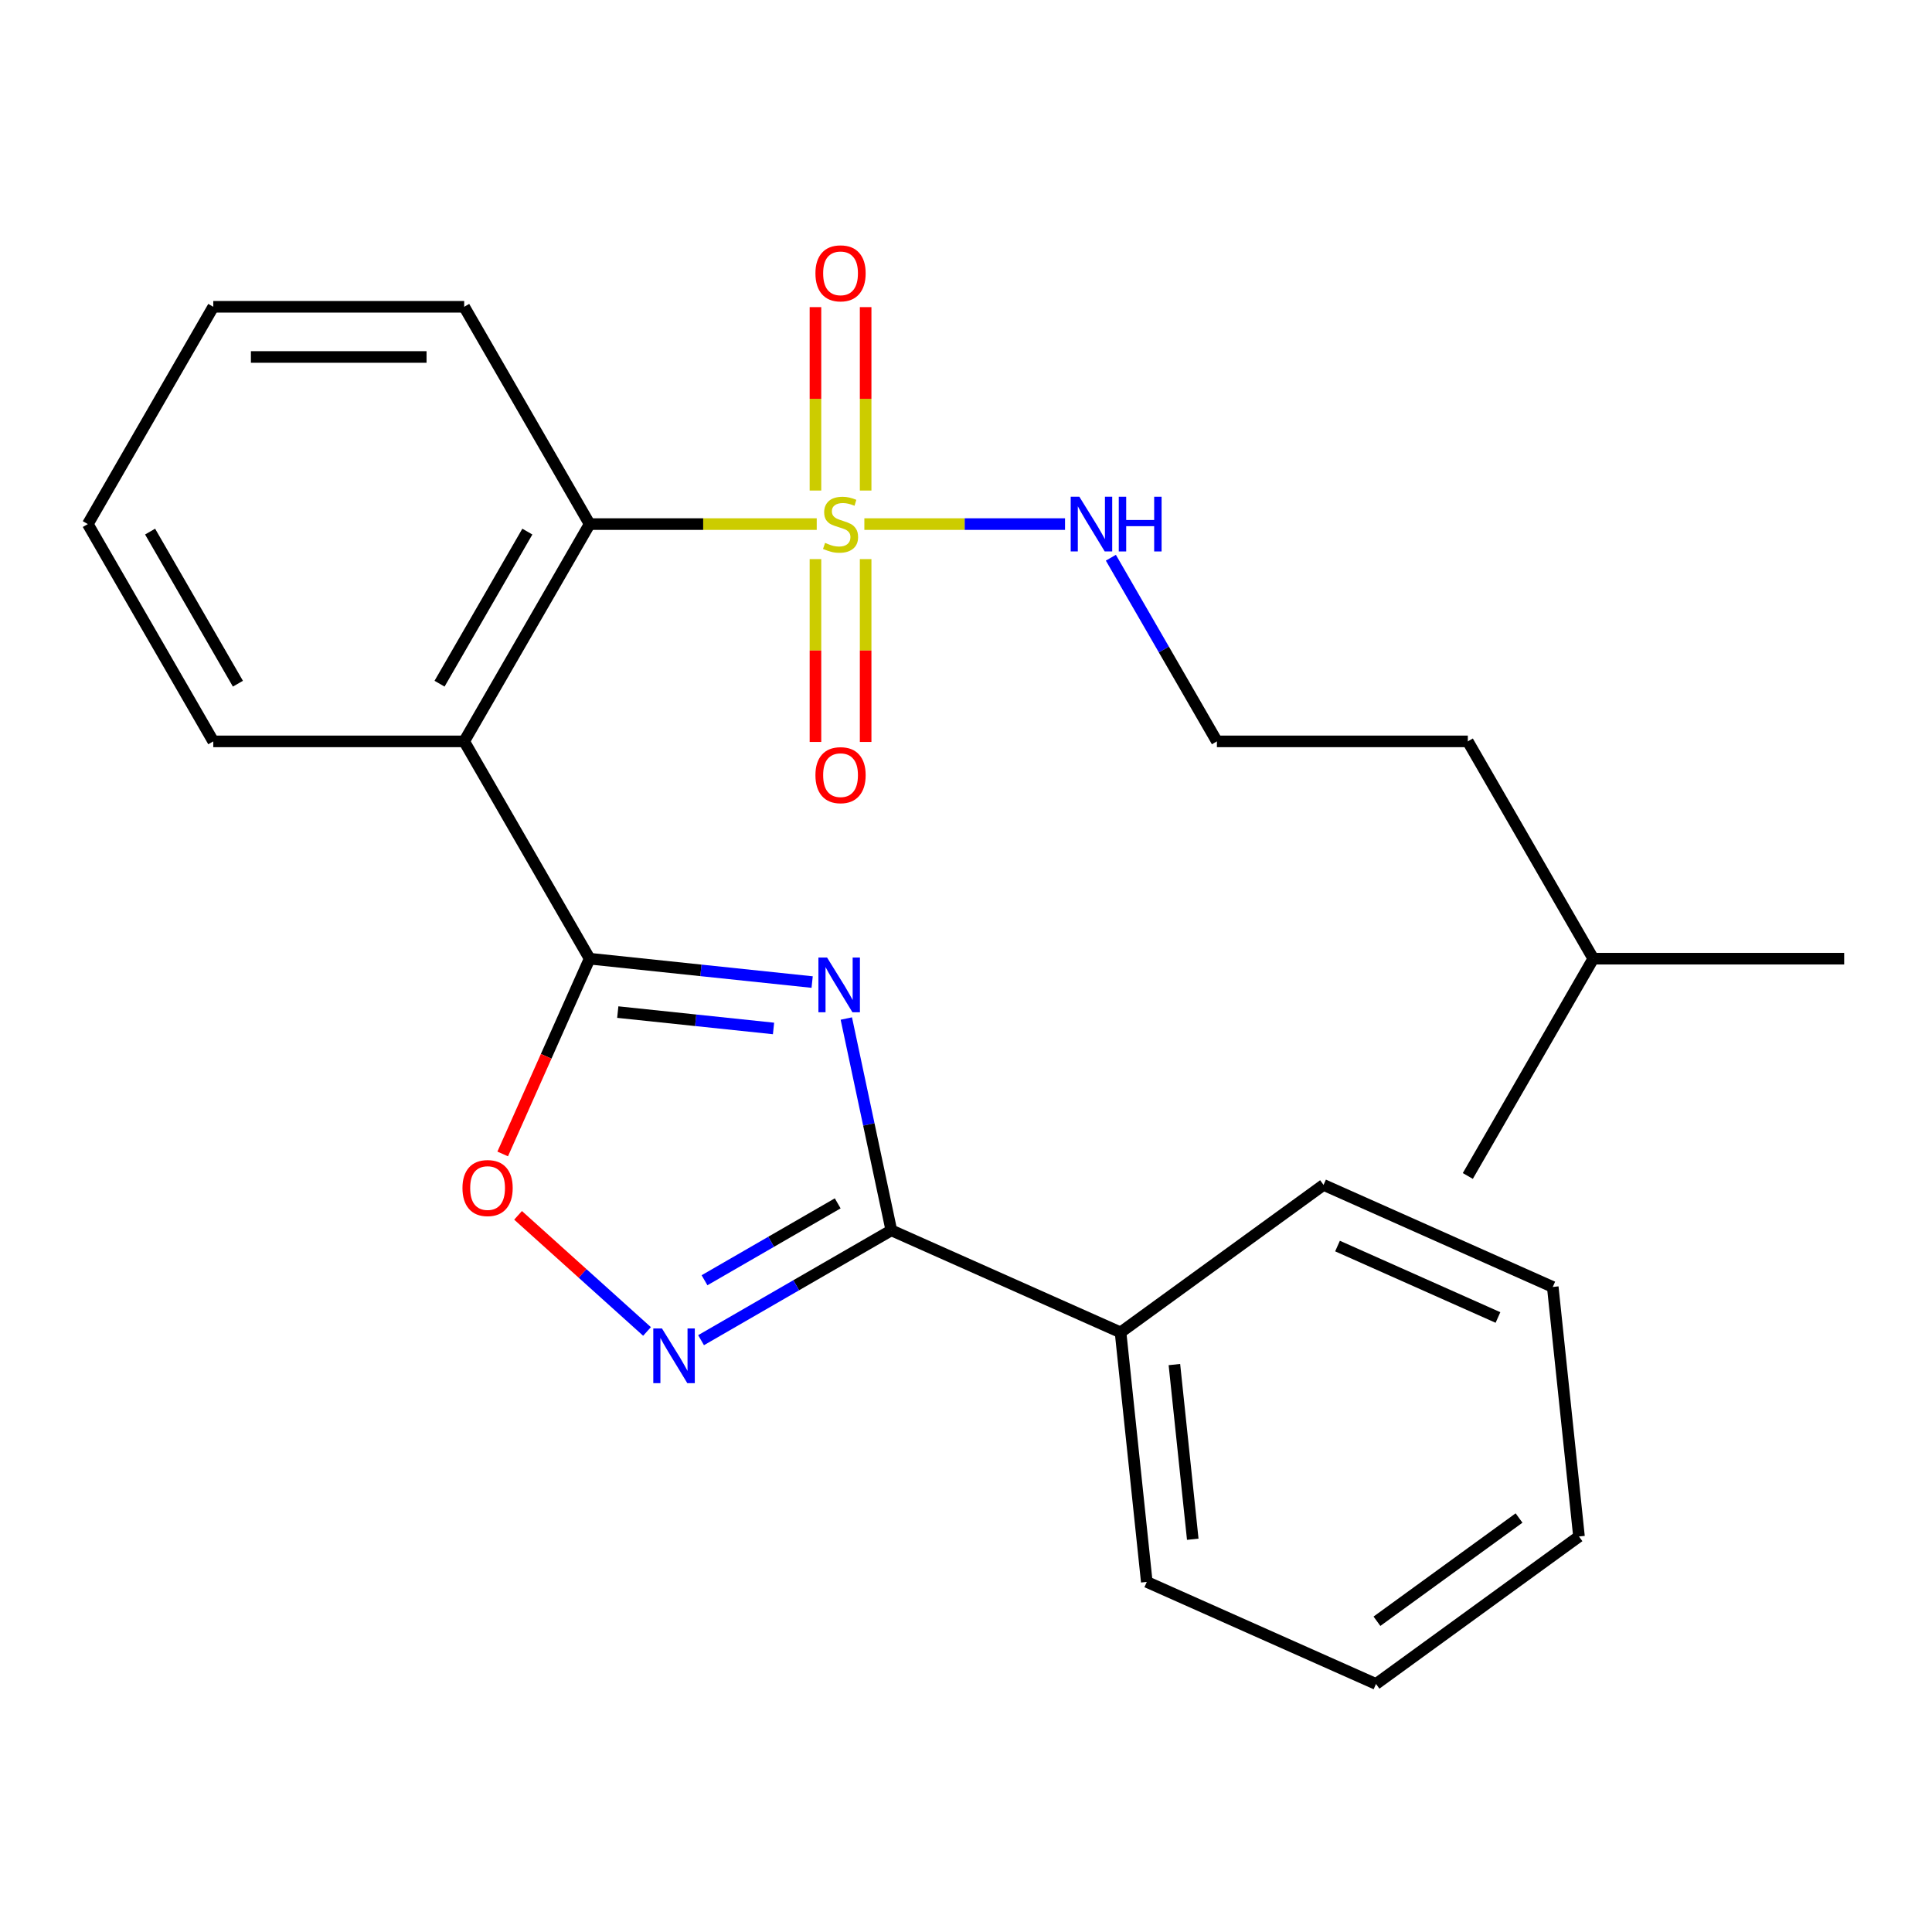 <?xml version='1.0' encoding='iso-8859-1'?>
<svg version='1.1' baseProfile='full'
              xmlns='http://www.w3.org/2000/svg'
                      xmlns:rdkit='http://www.rdkit.org/xml'
                      xmlns:xlink='http://www.w3.org/1999/xlink'
                  xml:space='preserve'
width='1000px' height='1000px' viewBox='0 0 1000 1000'>
<!-- END OF HEADER -->
<rect style='opacity:1.0;fill:#FFFFFF;stroke:none' width='1000' height='1000' x='0' y='0'> </rect>
<path class='bond-1' d='M 420.367,508.314 L 362.781,502.262' style='fill:none;fill-rule:evenodd;stroke:#0000FF;stroke-width:6px;stroke-linecap:butt;stroke-linejoin:miter;stroke-opacity:1' />
<path class='bond-1' d='M 362.781,502.262 L 305.195,496.209' style='fill:none;fill-rule:evenodd;stroke:#000000;stroke-width:6px;stroke-linecap:butt;stroke-linejoin:miter;stroke-opacity:1' />
<path class='bond-1' d='M 400.376,532.33 L 360.066,528.093' style='fill:none;fill-rule:evenodd;stroke:#0000FF;stroke-width:6px;stroke-linecap:butt;stroke-linejoin:miter;stroke-opacity:1' />
<path class='bond-1' d='M 360.066,528.093 L 319.756,523.857' style='fill:none;fill-rule:evenodd;stroke:#000000;stroke-width:6px;stroke-linecap:butt;stroke-linejoin:miter;stroke-opacity:1' />
<path class='bond-2' d='M 438.053,527.191 L 449.704,582.004' style='fill:none;fill-rule:evenodd;stroke:#0000FF;stroke-width:6px;stroke-linecap:butt;stroke-linejoin:miter;stroke-opacity:1' />
<path class='bond-2' d='M 449.704,582.004 L 461.355,636.816' style='fill:none;fill-rule:evenodd;stroke:#000000;stroke-width:6px;stroke-linecap:butt;stroke-linejoin:miter;stroke-opacity:1' />
<path class='bond-0' d='M 422.738,271.267 L 363.966,271.267' style='fill:none;fill-rule:evenodd;stroke:#CCCC00;stroke-width:6px;stroke-linecap:butt;stroke-linejoin:miter;stroke-opacity:1' />
<path class='bond-0' d='M 363.966,271.267 L 305.195,271.267' style='fill:none;fill-rule:evenodd;stroke:#000000;stroke-width:6px;stroke-linecap:butt;stroke-linejoin:miter;stroke-opacity:1' />
<path class='bond-7' d='M 448.052,253.901 L 448.052,206.435' style='fill:none;fill-rule:evenodd;stroke:#CCCC00;stroke-width:6px;stroke-linecap:butt;stroke-linejoin:miter;stroke-opacity:1' />
<path class='bond-7' d='M 448.052,206.435 L 448.052,158.97' style='fill:none;fill-rule:evenodd;stroke:#FF0000;stroke-width:6px;stroke-linecap:butt;stroke-linejoin:miter;stroke-opacity:1' />
<path class='bond-7' d='M 422.078,253.901 L 422.078,206.435' style='fill:none;fill-rule:evenodd;stroke:#CCCC00;stroke-width:6px;stroke-linecap:butt;stroke-linejoin:miter;stroke-opacity:1' />
<path class='bond-7' d='M 422.078,206.435 L 422.078,158.97' style='fill:none;fill-rule:evenodd;stroke:#FF0000;stroke-width:6px;stroke-linecap:butt;stroke-linejoin:miter;stroke-opacity:1' />
<path class='bond-8' d='M 422.078,289.394 L 422.078,336.709' style='fill:none;fill-rule:evenodd;stroke:#CCCC00;stroke-width:6px;stroke-linecap:butt;stroke-linejoin:miter;stroke-opacity:1' />
<path class='bond-8' d='M 422.078,336.709 L 422.078,384.024' style='fill:none;fill-rule:evenodd;stroke:#FF0000;stroke-width:6px;stroke-linecap:butt;stroke-linejoin:miter;stroke-opacity:1' />
<path class='bond-8' d='M 448.052,289.394 L 448.052,336.709' style='fill:none;fill-rule:evenodd;stroke:#CCCC00;stroke-width:6px;stroke-linecap:butt;stroke-linejoin:miter;stroke-opacity:1' />
<path class='bond-8' d='M 448.052,336.709 L 448.052,384.024' style='fill:none;fill-rule:evenodd;stroke:#FF0000;stroke-width:6px;stroke-linecap:butt;stroke-linejoin:miter;stroke-opacity:1' />
<path class='bond-9' d='M 447.392,271.267 L 499.324,271.267' style='fill:none;fill-rule:evenodd;stroke:#CCCC00;stroke-width:6px;stroke-linecap:butt;stroke-linejoin:miter;stroke-opacity:1' />
<path class='bond-9' d='M 499.324,271.267 L 551.256,271.267' style='fill:none;fill-rule:evenodd;stroke:#0000FF;stroke-width:6px;stroke-linecap:butt;stroke-linejoin:miter;stroke-opacity:1' />
<path class='bond-3' d='M 305.195,496.209 L 240.26,383.738' style='fill:none;fill-rule:evenodd;stroke:#000000;stroke-width:6px;stroke-linecap:butt;stroke-linejoin:miter;stroke-opacity:1' />
<path class='bond-6' d='M 305.195,496.209 L 282.694,546.747' style='fill:none;fill-rule:evenodd;stroke:#000000;stroke-width:6px;stroke-linecap:butt;stroke-linejoin:miter;stroke-opacity:1' />
<path class='bond-6' d='M 282.694,546.747 L 260.193,597.285' style='fill:none;fill-rule:evenodd;stroke:#FF0000;stroke-width:6px;stroke-linecap:butt;stroke-linejoin:miter;stroke-opacity:1' />
<path class='bond-4' d='M 461.355,636.816 L 412.113,665.246' style='fill:none;fill-rule:evenodd;stroke:#000000;stroke-width:6px;stroke-linecap:butt;stroke-linejoin:miter;stroke-opacity:1' />
<path class='bond-4' d='M 412.113,665.246 L 362.871,693.676' style='fill:none;fill-rule:evenodd;stroke:#0000FF;stroke-width:6px;stroke-linecap:butt;stroke-linejoin:miter;stroke-opacity:1' />
<path class='bond-4' d='M 433.595,622.851 L 399.126,642.752' style='fill:none;fill-rule:evenodd;stroke:#000000;stroke-width:6px;stroke-linecap:butt;stroke-linejoin:miter;stroke-opacity:1' />
<path class='bond-4' d='M 399.126,642.752 L 364.657,662.653' style='fill:none;fill-rule:evenodd;stroke:#0000FF;stroke-width:6px;stroke-linecap:butt;stroke-linejoin:miter;stroke-opacity:1' />
<path class='bond-10' d='M 461.355,636.816 L 579.997,689.639' style='fill:none;fill-rule:evenodd;stroke:#000000;stroke-width:6px;stroke-linecap:butt;stroke-linejoin:miter;stroke-opacity:1' />
<path class='bond-5' d='M 240.26,383.738 L 305.195,271.267' style='fill:none;fill-rule:evenodd;stroke:#000000;stroke-width:6px;stroke-linecap:butt;stroke-linejoin:miter;stroke-opacity:1' />
<path class='bond-5' d='M 227.506,353.881 L 272.96,275.151' style='fill:none;fill-rule:evenodd;stroke:#000000;stroke-width:6px;stroke-linecap:butt;stroke-linejoin:miter;stroke-opacity:1' />
<path class='bond-11' d='M 240.26,383.738 L 110.39,383.738' style='fill:none;fill-rule:evenodd;stroke:#000000;stroke-width:6px;stroke-linecap:butt;stroke-linejoin:miter;stroke-opacity:1' />
<path class='bond-25' d='M 334.897,689.158 L 301.523,659.107' style='fill:none;fill-rule:evenodd;stroke:#0000FF;stroke-width:6px;stroke-linecap:butt;stroke-linejoin:miter;stroke-opacity:1' />
<path class='bond-25' d='M 301.523,659.107 L 268.148,629.056' style='fill:none;fill-rule:evenodd;stroke:#FF0000;stroke-width:6px;stroke-linecap:butt;stroke-linejoin:miter;stroke-opacity:1' />
<path class='bond-13' d='M 305.195,271.267 L 240.26,158.797' style='fill:none;fill-rule:evenodd;stroke:#000000;stroke-width:6px;stroke-linecap:butt;stroke-linejoin:miter;stroke-opacity:1' />
<path class='bond-12' d='M 574.985,288.674 L 602.427,336.206' style='fill:none;fill-rule:evenodd;stroke:#0000FF;stroke-width:6px;stroke-linecap:butt;stroke-linejoin:miter;stroke-opacity:1' />
<path class='bond-12' d='M 602.427,336.206 L 629.87,383.738' style='fill:none;fill-rule:evenodd;stroke:#000000;stroke-width:6px;stroke-linecap:butt;stroke-linejoin:miter;stroke-opacity:1' />
<path class='bond-14' d='M 579.997,689.639 L 593.572,818.798' style='fill:none;fill-rule:evenodd;stroke:#000000;stroke-width:6px;stroke-linecap:butt;stroke-linejoin:miter;stroke-opacity:1' />
<path class='bond-14' d='M 607.865,706.298 L 617.368,796.709' style='fill:none;fill-rule:evenodd;stroke:#000000;stroke-width:6px;stroke-linecap:butt;stroke-linejoin:miter;stroke-opacity:1' />
<path class='bond-15' d='M 579.997,689.639 L 685.064,613.304' style='fill:none;fill-rule:evenodd;stroke:#000000;stroke-width:6px;stroke-linecap:butt;stroke-linejoin:miter;stroke-opacity:1' />
<path class='bond-18' d='M 110.39,383.738 L 45.455,271.267' style='fill:none;fill-rule:evenodd;stroke:#000000;stroke-width:6px;stroke-linecap:butt;stroke-linejoin:miter;stroke-opacity:1' />
<path class='bond-18' d='M 123.144,353.881 L 77.689,275.151' style='fill:none;fill-rule:evenodd;stroke:#000000;stroke-width:6px;stroke-linecap:butt;stroke-linejoin:miter;stroke-opacity:1' />
<path class='bond-16' d='M 629.87,383.738 L 759.74,383.738' style='fill:none;fill-rule:evenodd;stroke:#000000;stroke-width:6px;stroke-linecap:butt;stroke-linejoin:miter;stroke-opacity:1' />
<path class='bond-27' d='M 240.26,158.797 L 110.39,158.797' style='fill:none;fill-rule:evenodd;stroke:#000000;stroke-width:6px;stroke-linecap:butt;stroke-linejoin:miter;stroke-opacity:1' />
<path class='bond-27' d='M 220.779,184.771 L 129.87,184.771' style='fill:none;fill-rule:evenodd;stroke:#000000;stroke-width:6px;stroke-linecap:butt;stroke-linejoin:miter;stroke-opacity:1' />
<path class='bond-22' d='M 593.572,818.798 L 712.215,871.621' style='fill:none;fill-rule:evenodd;stroke:#000000;stroke-width:6px;stroke-linecap:butt;stroke-linejoin:miter;stroke-opacity:1' />
<path class='bond-23' d='M 685.064,613.304 L 803.707,666.126' style='fill:none;fill-rule:evenodd;stroke:#000000;stroke-width:6px;stroke-linecap:butt;stroke-linejoin:miter;stroke-opacity:1' />
<path class='bond-23' d='M 692.296,644.955 L 775.346,681.931' style='fill:none;fill-rule:evenodd;stroke:#000000;stroke-width:6px;stroke-linecap:butt;stroke-linejoin:miter;stroke-opacity:1' />
<path class='bond-17' d='M 759.74,383.738 L 824.675,496.209' style='fill:none;fill-rule:evenodd;stroke:#000000;stroke-width:6px;stroke-linecap:butt;stroke-linejoin:miter;stroke-opacity:1' />
<path class='bond-20' d='M 824.675,496.209 L 954.545,496.209' style='fill:none;fill-rule:evenodd;stroke:#000000;stroke-width:6px;stroke-linecap:butt;stroke-linejoin:miter;stroke-opacity:1' />
<path class='bond-21' d='M 824.675,496.209 L 759.74,608.68' style='fill:none;fill-rule:evenodd;stroke:#000000;stroke-width:6px;stroke-linecap:butt;stroke-linejoin:miter;stroke-opacity:1' />
<path class='bond-19' d='M 45.455,271.267 L 110.39,158.797' style='fill:none;fill-rule:evenodd;stroke:#000000;stroke-width:6px;stroke-linecap:butt;stroke-linejoin:miter;stroke-opacity:1' />
<path class='bond-26' d='M 712.215,871.621 L 817.282,795.285' style='fill:none;fill-rule:evenodd;stroke:#000000;stroke-width:6px;stroke-linecap:butt;stroke-linejoin:miter;stroke-opacity:1' />
<path class='bond-26' d='M 712.708,839.157 L 786.255,785.722' style='fill:none;fill-rule:evenodd;stroke:#000000;stroke-width:6px;stroke-linecap:butt;stroke-linejoin:miter;stroke-opacity:1' />
<path class='bond-24' d='M 803.707,666.126 L 817.282,795.285' style='fill:none;fill-rule:evenodd;stroke:#000000;stroke-width:6px;stroke-linecap:butt;stroke-linejoin:miter;stroke-opacity:1' />
<path  class='atom-0' d='M 428.093 495.624
L 437.373 510.624
Q 438.293 512.104, 439.773 514.784
Q 441.253 517.464, 441.333 517.624
L 441.333 495.624
L 445.093 495.624
L 445.093 523.944
L 441.213 523.944
L 431.253 507.544
Q 430.093 505.624, 428.853 503.424
Q 427.653 501.224, 427.293 500.544
L 427.293 523.944
L 423.613 523.944
L 423.613 495.624
L 428.093 495.624
' fill='#0000FF'/>
<path  class='atom-1' d='M 427.065 280.987
Q 427.385 281.107, 428.705 281.667
Q 430.025 282.227, 431.465 282.587
Q 432.945 282.907, 434.385 282.907
Q 437.065 282.907, 438.625 281.627
Q 440.185 280.307, 440.185 278.027
Q 440.185 276.467, 439.385 275.507
Q 438.625 274.547, 437.425 274.027
Q 436.225 273.507, 434.225 272.907
Q 431.705 272.147, 430.185 271.427
Q 428.705 270.707, 427.625 269.187
Q 426.585 267.667, 426.585 265.107
Q 426.585 261.547, 428.985 259.347
Q 431.425 257.147, 436.225 257.147
Q 439.505 257.147, 443.225 258.707
L 442.305 261.787
Q 438.905 260.387, 436.345 260.387
Q 433.585 260.387, 432.065 261.547
Q 430.545 262.667, 430.585 264.627
Q 430.585 266.147, 431.345 267.067
Q 432.145 267.987, 433.265 268.507
Q 434.425 269.027, 436.345 269.627
Q 438.905 270.427, 440.425 271.227
Q 441.945 272.027, 443.025 273.667
Q 444.145 275.267, 444.145 278.027
Q 444.145 281.947, 441.505 284.067
Q 438.905 286.147, 434.545 286.147
Q 432.025 286.147, 430.105 285.587
Q 428.225 285.067, 425.985 284.147
L 427.065 280.987
' fill='#CCCC00'/>
<path  class='atom-5' d='M 342.624 687.591
L 351.904 702.591
Q 352.824 704.071, 354.304 706.751
Q 355.784 709.431, 355.864 709.591
L 355.864 687.591
L 359.624 687.591
L 359.624 715.911
L 355.744 715.911
L 345.784 699.511
Q 344.624 697.591, 343.384 695.391
Q 342.184 693.191, 341.824 692.511
L 341.824 715.911
L 338.144 715.911
L 338.144 687.591
L 342.624 687.591
' fill='#0000FF'/>
<path  class='atom-7' d='M 239.372 614.931
Q 239.372 608.131, 242.732 604.331
Q 246.092 600.531, 252.372 600.531
Q 258.652 600.531, 262.012 604.331
Q 265.372 608.131, 265.372 614.931
Q 265.372 621.811, 261.972 625.731
Q 258.572 629.611, 252.372 629.611
Q 246.132 629.611, 242.732 625.731
Q 239.372 621.851, 239.372 614.931
M 252.372 626.411
Q 256.692 626.411, 259.012 623.531
Q 261.372 620.611, 261.372 614.931
Q 261.372 609.371, 259.012 606.571
Q 256.692 603.731, 252.372 603.731
Q 248.052 603.731, 245.692 606.531
Q 243.372 609.331, 243.372 614.931
Q 243.372 620.651, 245.692 623.531
Q 248.052 626.411, 252.372 626.411
' fill='#FF0000'/>
<path  class='atom-8' d='M 422.065 141.477
Q 422.065 134.677, 425.425 130.877
Q 428.785 127.077, 435.065 127.077
Q 441.345 127.077, 444.705 130.877
Q 448.065 134.677, 448.065 141.477
Q 448.065 148.357, 444.665 152.277
Q 441.265 156.157, 435.065 156.157
Q 428.825 156.157, 425.425 152.277
Q 422.065 148.397, 422.065 141.477
M 435.065 152.957
Q 439.385 152.957, 441.705 150.077
Q 444.065 147.157, 444.065 141.477
Q 444.065 135.917, 441.705 133.117
Q 439.385 130.277, 435.065 130.277
Q 430.745 130.277, 428.385 133.077
Q 426.065 135.877, 426.065 141.477
Q 426.065 147.197, 428.385 150.077
Q 430.745 152.957, 435.065 152.957
' fill='#FF0000'/>
<path  class='atom-9' d='M 422.065 401.218
Q 422.065 394.418, 425.425 390.618
Q 428.785 386.818, 435.065 386.818
Q 441.345 386.818, 444.705 390.618
Q 448.065 394.418, 448.065 401.218
Q 448.065 408.098, 444.665 412.018
Q 441.265 415.898, 435.065 415.898
Q 428.825 415.898, 425.425 412.018
Q 422.065 408.138, 422.065 401.218
M 435.065 412.698
Q 439.385 412.698, 441.705 409.818
Q 444.065 406.898, 444.065 401.218
Q 444.065 395.658, 441.705 392.858
Q 439.385 390.018, 435.065 390.018
Q 430.745 390.018, 428.385 392.818
Q 426.065 395.618, 426.065 401.218
Q 426.065 406.938, 428.385 409.818
Q 430.745 412.698, 435.065 412.698
' fill='#FF0000'/>
<path  class='atom-10' d='M 558.675 257.107
L 567.955 272.107
Q 568.875 273.587, 570.355 276.267
Q 571.835 278.947, 571.915 279.107
L 571.915 257.107
L 575.675 257.107
L 575.675 285.427
L 571.795 285.427
L 561.835 269.027
Q 560.675 267.107, 559.435 264.907
Q 558.235 262.707, 557.875 262.027
L 557.875 285.427
L 554.195 285.427
L 554.195 257.107
L 558.675 257.107
' fill='#0000FF'/>
<path  class='atom-10' d='M 579.075 257.107
L 582.915 257.107
L 582.915 269.147
L 597.395 269.147
L 597.395 257.107
L 601.235 257.107
L 601.235 285.427
L 597.395 285.427
L 597.395 272.347
L 582.915 272.347
L 582.915 285.427
L 579.075 285.427
L 579.075 257.107
' fill='#0000FF'/>
</svg>
